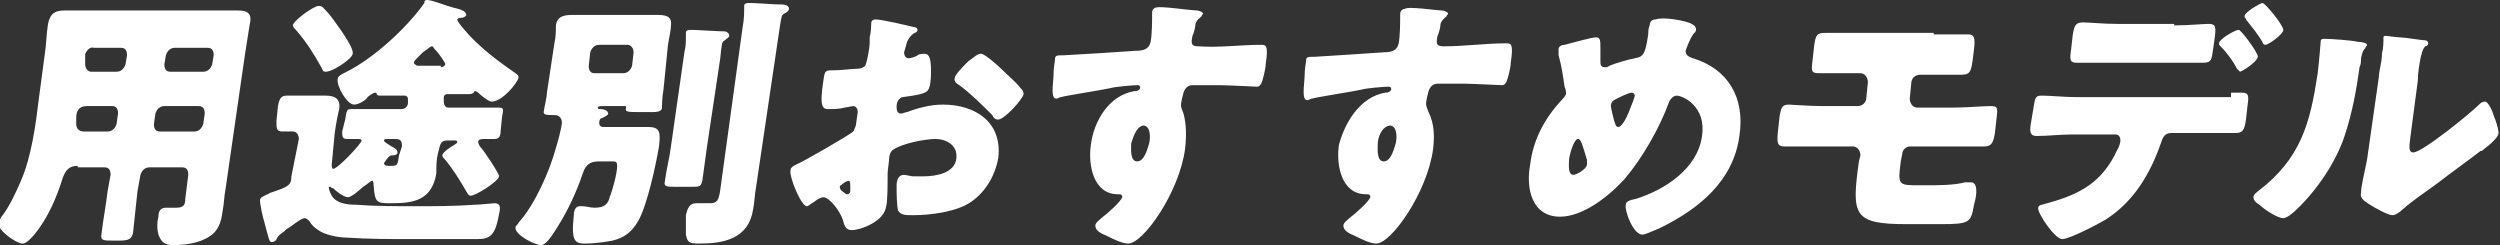 <svg version="1.1" id="レイヤー_1" xmlns="http://www.w3.org/2000/svg" x="0" y="0" viewBox="0 0 167.3 16.4" style="enable-background:new 0 0 167.3 16.4" xml:space="preserve"><rect x="0" y="0" width="167.3" height="16.4" fill="#333333" stroke="none"/><style>.st0{fill:#fff}</style><path class="st0" d="M5.2 11.1c-.6 0-.8.3-1 .8-.4 1.3-1 2.7-1.9 3.8-.2.2-.5.6-.8.6-.4 0-1.7-.9-1.6-1.4 0-.1.1-.2.2-.4.5-.6 1-1.7 1.3-2.4.7-1.6 1-3.8 1.2-5.5l.4-3c.1-.6.1-1.3.2-1.9.1-.7.4-1 1.1-1H15.9c.7 0 1 .2.8 1-.1.6-.2 1.3-.3 1.9l-1.3 9c-.1.5-.1 1-.2 1.5-.1.8-.3 1.5-1.2 1.9-.6.3-1.4.4-2.1.4-.6 0-.8-.2-1-.7-.1-.4-.1-.8 0-1.2 0-.3.1-.6.5-.6h.7c.5 0 .6-.2.6-.6l.2-1.6c0-.3-.1-.5-.4-.5H10c-.3 0-.5.2-.6.5l-.2 1.1c-.1.9-.2 1.9-.3 2.8-.1.4-.3.5-.9.5h-.5c-.6 0-.8 0-.7-.5.1-.9.3-1.9.4-2.8l.2-1.1c0-.3-.1-.5-.4-.5H5.2zm.6-4c-.5 0-.7.3-.7.8v.4c0 .2.1.5.5.5h1.6c.3 0 .5-.2.6-.5l.1-.7c0-.3-.1-.5-.4-.5H5.8zm2-2.3c.3 0 .5-.2.6-.5l.1-.6c0-.3-.1-.5-.4-.5H6.3c-.3-.1-.5.2-.6.4v.7c0 .3.2.5.4.5h1.7zM11 7.1c-.3 0-.5.2-.6.5l-.1.7c0 .3.1.5.4.5H13c.3 0 .5-.2.6-.5l.1-.7c0-.3-.1-.5-.4-.5H11zm2.6-2.3c.3 0 .5-.2.6-.5l.1-.6c0-.3-.1-.5-.4-.5h-2.2c-.3 0-.5.2-.6.5l-.1.6c0 .3.1.5.4.5h2.2zM18.5 16c0 .1-.2.2-.3.2-.2 0-.2-.2-.5-1.3-.1-.3-.3-1.2-.3-1.5 0-.2.3-.3.5-.4.1 0 .1-.1.2-.1 1.2-.4 1.4-.5 1.4-1.1l.5-2.5c0-.2-.1-.5-.4-.5h-.7c-.4 0-.4-.2-.4-.7l.1-1c.1-.5.2-.7.6-.7h2.6c.6 0 1 .2.9.9-.1.4-.2.9-.3 1.6l-.2 2.1c0 .1 0 .3.1.3.3 0 1.9-1.7 1.9-1.9 0-.1-.2-.1-.3-.1h-.7c-.3 0-.3-.2-.3-.5l.2-.8c.1-.6.1-.7.4-.7h3.4c.2 0 .4-.2.4-.4v-.3c0-.1-.1-.2-.2-.2h-1.6c-.2 0-.2 0-.3-.1 0-.1 0-.1-.1-.1s-.4.2-.5.3c-.1.2-.6.5-.9.5-.5 0-1.2-1.3-1.1-1.7 0-.2.2-.3.6-.5 1.8-.9 4-2.9 5.2-4.6 0-.1 0-.2.2-.2.3 0 1.3.4 1.7.5.4.1.9.2.9.5 0 .1-.2.2-.4.2-.1 0-.1 0-.2.1 0 .1.3.5.4.6 1 1.2 2.2 2.1 3.5 3 .1.1.2.1.2.3-.1.4-1.1 1.6-1.8 1.6-.2 0-.7-.4-.9-.6 0 0-.1-.1-.2-.1s-.1.1-.1.1-.1.1-.3.1h-1.5c-.1 0-.2.1-.2.2v.3c0 .2.1.4.3.4h3.4c.3 0 .3.1.2.6l-.1 1c0 .3-.1.5-.4.5h-.7c-.1 0-.4 0-.4.2 0 .1.1.3.2.4.2.2 1.2 1.7 1.2 1.9-.1.4-1.6 1.3-1.9 1.3-.1 0-.2-.1-.3-.3-.4-.7-.9-1.5-1.4-2.1-.1-.1-.2-.2-.2-.3 0-.2.6-.6.8-.7.1-.1.2-.1.2-.2s-.1-.1-.2-.1H30c-.4 0-.5.1-.6.5l-.1.4c-.1.4-.1.8-.1 1.3-.3 1.8-1.5 2-3 2-1 0-1.1 0-1.2-1.2 0-.1 0-.3-.1-.3s-.4.3-.6.4c-.2.2-.8.7-1 .7-.3 0-.8-.4-1-.6-.1 0-.2-.1-.2-.1H22c0 .2.1.4.2.6.3.5 1 .6 1.6.6 1.3.1 2.7.1 4 .1 1.3 0 2.6 0 4-.1.3 0 1.2-.1 1.3-.1.4 0 .4.3.3.7-.3 1.8-.8 1.7-1.9 1.7h-3.9c-1.5 0-3 0-4.4-.1-.6 0-1.5-.2-1.9-.5-.3-.2-.4-.3-.6-.6-.1-.1-.2-.2-.3-.2-.2 0-.6.3-1 .6-.2.1-.3.2-.4.3-.3.2-.4.3-.5.5zM21.8.7c.4.4.7.9 1 1.3.2.3.9 1.3.8 1.6 0 .3-1.3 1.2-1.8 1.2-.2 0-.2-.1-.3-.3-.5-.9-1-1.7-1.7-2.5-.1-.1-.2-.2-.2-.3 0-.3 1.4-1.3 1.7-1.3.3 0 .3.1.5.3zm5.1 9.1c0-.4-.1-.5-.5-.5h-.5c-.1 0-.2 0-.2.1s.2.2.5.4c.2.1.4.2.4.4s-.3.2-.4.2c-.2 0-.4.4-.5.5 0 .2.2.2.4.2.5 0 .5 0 .6-.7l.2-.6zm2.6-5.3c.1 0 .3-.1.3-.2s-.4-.7-.7-1c-.1-.1-.1-.2-.2-.2s-.3.2-.6.4l-.4.4c-.1.1-.2.2-.2.3 0 .1.1.1.2.2h1.6zM40.1 8.2c0 .1 0 .3.3.3h3c.8 0 .8.4.7 1.3-.2 1.2-.8 4-1.4 5-.4.7-.9 1.1-1.7 1.3-.5.1-1.3.2-1.8.2-.7 0-1-.1-.8-1.9 0-.3.1-.6.4-.6h.2c.2 0 .5.1.8.1.7 0 .9-.3 1-.7.2-.5.5-1.6.5-2.1 0-.3-.1-.3-.4-.3h-.8c-.6 0-.9.2-1.1.8-.4 1.2-1 2.5-1.7 3.6-.2.3-.7 1.2-1.1 1.2-.4 0-1.8-.7-1.7-1.2 0-.1.2-.2.2-.3 1.1-1.2 2.1-3.5 2.5-5 .1-.3.4-1.4.4-1.7 0-.2-.1-.5-.5-.5H37c-.4 0-.7 0-.6-.3 0-.1.2-.9.2-1.2l.5-3.3c.1-.4.1-.9.1-1.2.1-.7.7-.7 1.2-.7h5.5c.5 0 1.1 0 1 .7 0 .3-.1.7-.2 1.3l-.3 3c-.1.6-.1 1-.1 1.2 0 .2-.2.3-.6.3h-.9c-.8 0-1 0-.9-.3 0-.1 0-.1-.1-.1h-1.4c-.2 0-.4 0-.4.1s.1.1.2.1c.2 0 .5.1.5.3 0 .1-.2.2-.4.3-.2 0-.2.3-.2.3zm-.7-3.8c0 .3.1.5.4.5h1.9c.3 0 .5-.2.6-.5l.1-.9c0-.3-.2-.5-.4-.5h-1.9c-.3 0-.5.2-.6.5l-.1.9zm7.9 5.5c-.1.7-.2 1.5-.3 2.2-.1.4-.2.4-.7.4h-1.1c-.6 0-.8 0-.7-.4.1-.8.3-1.5.4-2.3l.9-6.3c.1-.4.1-.7.1-1.1v-.2c0-.2.2-.2.4-.2.3 0 1.8.1 2.2.1.1 0 .3.1.3.3 0 .1-.2.2-.3.3-.2.1-.2.2-.3 1.2l-.9 6zm3.3 2.6c-.1.5-.1 1-.2 1.5-.3 2-2 2.3-3.6 2.3-.7 0-.8-.1-.9-.6v-1.3c.1-.4.2-.8.7-.8h.9c.5 0 .6-.2.7-.9l1.5-10.9c.1-.5.1-1 .1-1.3V.4c0-.2.2-.2.4-.2.5 0 1.5.1 2.1.1.3 0 .5.1.5.3 0 .1-.1.2-.3.3-.2.1-.2.2-.3.8l-1.6 10.8zM59.3 13.8c-.1 1-1.7 1.6-2.3 1.6-.4 0-.5-.3-.6-.7-.2-.6-.9-1.5-1.3-1.5-.2 0-.5.2-.6.3-.2.1-.4.3-.5.3-.4 0-1.2-2-1.1-2.4 0-.2.2-.3.4-.4.5-.2 3.6-2 3.8-2.2.1-.2.2-.4.2-.6l.1-.7c0-.2-.1-.4-.3-.4-.1 0-.5.1-.6.1-.3.1-.8.1-1 .1-.4 0-.7 0-.4-1.9.1-.7.1-.7.8-.7.5 0 1-.1 1.5-.1.2 0 .4-.1.5-.2.1-.2.3-1.1.3-1.6v-.3c.1-.4.1-.8.1-.9 0-.2.1-.3.3-.3.4 0 2.1.4 2.5.5.2 0 .3.1.3.2s-.1.2-.2.2c-.3.2-.4.4-.5.6-.1.4-.2.7-.2.7 0 .2.1.4.3.4.1 0 .5-.1.6-.2.1-.1.4-.1.5-.1.3 0 .4.4.4 1.1 0 .3 0 .8-.1 1.1-.1.4-.3.5-1.8.7-.1 0-.4.2-.4.6 0 .2 0 .5.3.5.1 0 .3-.1.4-.1.8-.3 1.6-.5 2.4-.5 2.2 0 4 1.2 3.7 3.6-.2 1.1-.8 2.2-1.8 2.9-1 .7-2.8.9-3.9.9-.5 0-.8 0-1-.3-.1-.4-.1-1.3-.1-1.7 0-.3.1-.7.5-.7.1 0 .5.1.6.1h.7c.8 0 2.1-.2 2.2-1.2.1-.9-.7-1.3-1.4-1.3s-2.2.3-2.8.7c-.2.1-.3.4-.3.6 0 .2-.1.8-.1 1 0 .5 0 2-.1 2.2zm-2.4-1.3c0-.2 0-.4-.1-.4s-.3.1-.4.2c-.1.1-.2.1-.2.2s0 .2.3.4c.1.1.2.1.2.1.1 0 .2-.1.2-.2v-.3zm10.2-7.8c.3.3.9.8 1.2 1.2.1.1.2.2.2.4-.1.4-1.3 1.7-1.7 1.7-.2 0-.3-.1-.4-.3-.7-.7-1.4-1.4-2.2-2-.2-.1-.4-.3-.3-.5 0-.2.6-.8.8-1l.1-.1c.3-.2.6-.5.8-.5.2-.1 1.2.8 1.5 1.1zM80.1.7c.1 0 .4.1.4.2s-.1.1-.1.2c-.1.1-.3.2-.4.5 0 .2-.1.6-.2.8-.1.5-.1.7.4.7 1.4.1 2.8-.1 4.2-.1.3 0 .5 0 .3 1.3 0 .3-.2 1.1-.3 1.3-.1.1-.1.2-.3.2-.1 0-2-.1-2.5-.1h-1.8c-.3 0-.5.2-.6.5l-.1.4c-.1.5-.1.5.1 1 .2.7.2 1.6.1 2.4-.4 2.9-2.8 6.3-3.8 6.3-.4 0-1-.3-1.4-.5-.5-.2-.8-.4-.8-.7 0-.2.3-.4.4-.5.4-.3 1.3-1.1 1.4-1.4 0-.2-.1-.2-.3-.2-1.6 0-2-1.9-1.8-3.3.2-1.6 1.2-3.3 2.9-3.6.1 0 .3 0 .4-.2 0-.1 0-.2-.2-.2s-1.5.1-1.8.2c-.4.1-3 .5-3.3.6-.1 0-.2.1-.3.1-.3 0-.3-.4-.2-1.5 0-.6.1-1 .1-1.1 0-.3.1-.3.6-.3 1.8-.1 3.4-.2 4.8-.3.5 0 .9-.1 1-.6.1-.5.1-1.5.1-1.9V.8c0-.1.1-.3.3-.3.3-.1 2.3.2 2.7.2zm-4.4 8.9c0 .3-.1 1.2.4 1.2s.7-.9.8-1.2c.1-.4.1-1.2-.4-1.2-.5.1-.7.9-.8 1.2zM96.5.7c.1 0 .4.1.4.2s-.1.1-.1.2c-.1.1-.3.2-.4.5 0 .2-.1.6-.2.8-.1.5-.1.7.4.7 1.4 0 2.8-.2 4.2-.2.3 0 .5 0 .3 1.3 0 .3-.2 1.1-.3 1.3-.1.1-.1.2-.3.2-.1 0-2-.1-2.5-.1h-1.8c-.3 0-.5.2-.6.5l-.1.4c-.1.5-.1.5.1 1 .4.8.4 1.7.3 2.5-.4 2.9-2.8 6.3-3.8 6.3-.4 0-1-.3-1.4-.5-.5-.2-.8-.4-.8-.7 0-.2.3-.4.4-.5.4-.3 1.3-1.1 1.4-1.4 0-.2-.1-.2-.3-.2-1.6 0-2-1.9-1.8-3.3.4-1.5 1.4-3.2 3.1-3.5.1 0 .3 0 .4-.2 0-.1 0-.2-.2-.2s-1.5.1-1.8.2c-.4.1-3 .5-3.3.6-.1 0-.2.1-.3.1-.3 0-.3-.4-.2-1.5 0-.6.1-1 .1-1.1 0-.3.1-.3.6-.3 1.6-.1 3.2-.2 4.6-.3.5 0 .9-.1 1-.6.1-.5.1-1.5.1-1.9V.9c0-.1.1-.3.3-.3.2-.2 2.1.1 2.5.1zm-4.3 8.9c0 .3-.1 1.2.4 1.2s.7-.9.8-1.2c.1-.4.1-1.2-.4-1.2-.6.1-.8.9-.8 1.2zM113.2 1.6c.2.1.3.2.3.4 0 .1-.1.2-.2.3-.2.3-.4.8-.5 1.1 0 .3.2.4.5.5 2.3.7 3.5 2.6 3.1 5.2-.4 3-2.7 4.9-5.4 6.2-.5.2-.9.4-1.1.4-.6 0-1.2-1.6-1.1-2 0-.2.2-.3.7-.4 1.9-.6 4.1-2 4.4-4.2.3-2-1.3-2.7-1.7-2.7-.2 0-.4.2-.5.4-.6 1.7-1.8 3.8-3 5.2-1.1 1.2-2.8 2.5-4.3 2.5-1.9 0-2.3-1.9-2-3.5.2-1.6.9-3 2.1-4.3.1-.1.2-.2.3-.4 0-.1 0-.3-.1-.5-.1-.7-.2-1.4-.4-2.1v-.4c0-.2.2-.3.4-.3.4-.1 1.8-.5 2.1-.5.3 0 .3.2.3.8v.8c0 .2 0 .4.3.4.1 0 .2 0 .3-.1.5-.2 1.2-.4 1.7-.5.6-.1.7-.3.9-1.6 0-.2 0-.4.1-.6 0-.2.1-.4.4-.4.5-.2 2.1.1 2.4.3zm-8.2 9.1c0 .3-.1 1 .3 1 .2 0 .9-.4.9-.7v-.3c-.3-1-.4-1.4-.6-1.4-.3 0-.6 1.2-.6 1.4zm3.2-4.1c-.2.1-.4.2-.4.5 0 .1.2 1 .3 1.2 0 .1.1.2.2.2.2 0 .5-.5.7-1 .2-.5.4-1 .4-1.1 0-.1-.1-.2-.2-.2-.2 0-.8.3-1 .4zM129.4 2.3h2.3c.4 0 .5.2.4 1l-.1.8c-.1.7-.2.9-.7.9h-2.8c-.3 0-.6.2-.6.6l-.1 1c0 .3.2.6.5.6h2.4c.9 0 2-.1 2.5-.1s.5.1.4.9l-.1.9c-.1.6-.2.9-.7.9h-5c-.2 0-.5.2-.5.5l-.1.5c-.2 1.6-.2 1.6 1.3 1.6h.4c.7 0 1.9 0 2.6-.2h.4c.4 0 .4.6.3 1.1l-.1.4c-.2 1.2-.3 1.3-2.2 1.3h-2.3c-3.6 0-3.7-.6-3.2-4.2l.1-.4c0-.3-.2-.6-.5-.6h-4.6c-.5 0-.5-.3-.4-1.2l.1-.9c.1-.4.1-.7.6-.7.2 0 1.4.1 2.3.1h2.3c.3 0 .6-.2.6-.6l.1-1c0-.3-.2-.6-.5-.6H121.8c-.6 0-.6-.1-.5-.9l.1-.9c.1-.8.2-.9.8-.9H129.4zM149.3 6.2h.7c.5 0 .5.2.4.9l-.1.9c-.1.8-.3.9-.7.9h-4.3c-.5 0-.6.4-.7.7-.7 2-1.8 3.9-3.7 5.1-.5.3-2.4 1.3-2.9 1.3s-1.7-1.8-1.6-2.1c0-.2.3-.2.6-.3 2.2-.6 3.7-1.4 4.7-3.6.1-.1.2-.5.2-.6 0-.2-.1-.4-.3-.4h-3c-.7 0-1.6.1-2.3.1-.4 0-.5-.2-.4-.8l.2-1.2c.1-.7.2-.7.6-.7.5 0 1.5.1 2.3.1h10.3zm-3.8-4.5c.9 0 1.9-.1 2.3-.1.5 0 .5.2.4 1l-.1.7c-.1.7-.1.9-.7.9H139c-.5 0-.5-.2-.4-.9l.1-.9c.1-.7.2-.9.7-.9.4 0 1.4.1 2.3.1h3.8zm5.6 2.1c-.1.4-1.1 1-1.2 1l-.2-.2c-.2-.4-.6-1-1.1-1.5-.1-.1-.1-.1-.1-.2 0-.3 1.1-.9 1.3-.9.1-.1 1.3 1.5 1.3 1.8zm1.7-1.8c0 .3-1 1-1.2 1-.1 0-.2-.1-.2-.2-.3-.5-.7-1-1.1-1.5 0-.1-.1-.1-.1-.2 0-.3 1.1-.9 1.2-.9.2 0 1.4 1.5 1.4 1.8zM157.8 2.8c.3 0 .6.1.6.2s-.1.1-.1.2c-.2.2-.2.3-.3.7 0 .2 0 .4-.1.6-.2 1.5-.5 3.1-1 4.6-.6 1.8-1.9 3.7-3.3 5-.2.2-.6.5-.8.5-.4 0-1.3-.6-1.6-.9-.2-.1-.4-.3-.4-.5s.2-.3.3-.4c2.9-2.2 3.5-4.6 4-7.9.1-.8.2-2.1.2-2.1 0-.2.1-.2.3-.2.4 0 1.8.1 2.2.2zm3.5 6.4c-.1.7-.1 1 .2 1 .6 0 3.8-2.6 4.4-3.2.1-.1.2-.2.4-.2s.5.6.6 1c.1.2.3.8.3 1.1 0 .3-.6.8-1 1.1-.1.1-.1.1-.2.1-.9.7-1.9 1.4-2.8 2.1-.8.6-1.6 1.1-2.4 1.8-.2.2-.5.4-.7.4-.3 0-1.2-.5-1.5-.7-.3-.2-.7-.4-.6-.8 0-.4.2-1.2.4-2.2l.8-5.6c0-.4.2-.9.2-1.5.1-.4.1-.8.1-1v-.1c0-.1.1-.1.2-.1 0 0 .7.1.9.1.3 0 1.5.2 1.7.2.1 0 .2.1.2.2s-.1.2-.2.2c-.2.2-.2.4-.3.7-.1.5-.2 1.1-.2 1.6l-.5 3.8z"/></svg>